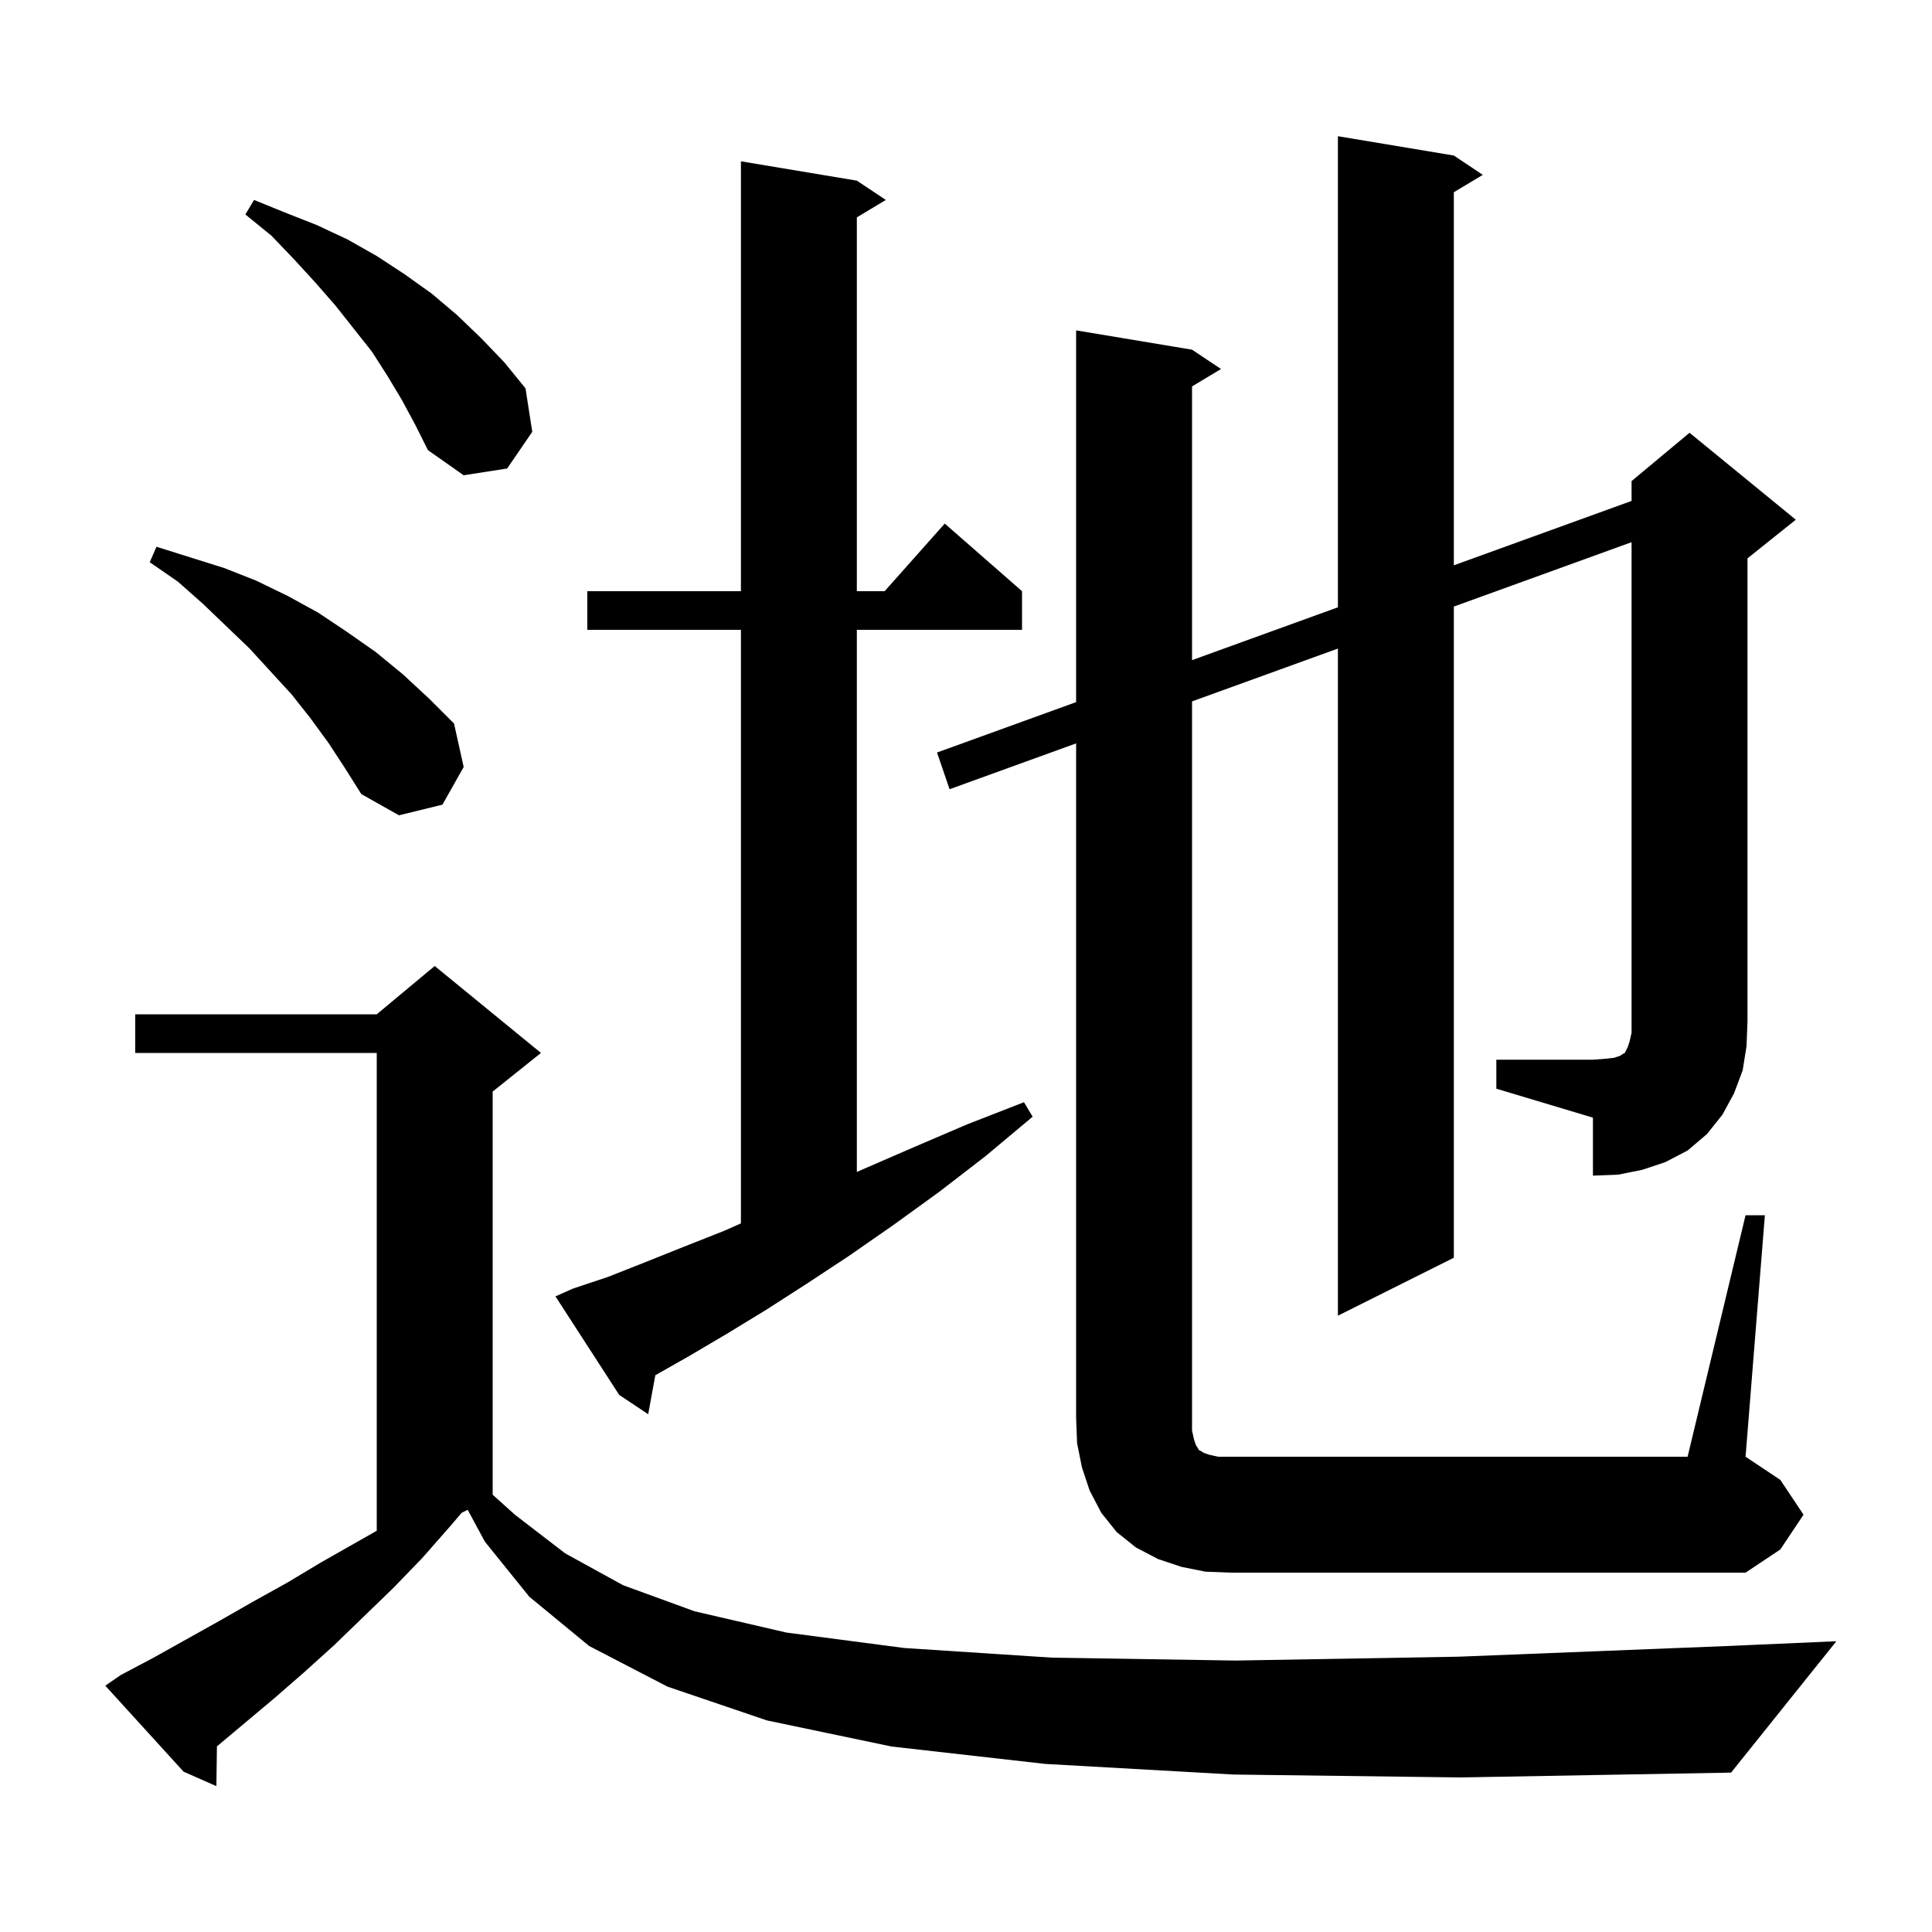 <svg xmlns="http://www.w3.org/2000/svg" xmlns:xlink="http://www.w3.org/1999/xlink" version="1.1" baseProfile="full" viewBox="0 0 200 200" width="200" height="200">
<g fill="black">
<path d="M 127.7 183.7 L 108.2 182.6 L 92.3 180.8 L 79.4 178.1 L 69.1 174.6 L 61.0 170.4 L 54.8 165.3 L 50.2 159.6 L 48.415 156.293 L 47.79 156.605 L 46.6 158.0 L 43.7 161.3 L 40.7 164.4 L 37.6 167.4 L 34.6 170.3 L 31.5 173.1 L 28.4 175.8 L 22.457 180.784 L 22.4 184.9 L 19.0 183.4 L 10.9 174.5 L 12.5 173.4 L 15.9 171.6 L 22.7 167.8 L 26.2 165.8 L 29.8 163.8 L 33.3 161.7 L 39.0 158.465 L 39.0 109.0 L 14.0 109.0 L 14.0 105.0 L 39.0 105.0 L 45.0 100.0 L 56.0 109.0 L 51.0 113.0 L 51.0 154.73 L 53.3 156.8 L 58.5 160.8 L 64.5 164.1 L 71.9 166.8 L 81.4 169.0 L 93.6 170.6 L 108.9 171.6 L 127.9 171.9 L 151.0 171.5 L 178.7 170.4 L 190.1 169.9 L 179.2 183.5 L 151.2 184.0 Z M 59.3 133.4 L 62.9 132.2 L 66.7 130.7 L 70.7 129.1 L 75.0 127.4 L 76.7 126.644 L 76.7 65.2 L 60.8 65.2 L 60.8 61.2 L 76.7 61.2 L 76.7 16.7 L 88.7 18.7 L 91.7 20.7 L 88.7 22.5 L 88.7 61.2 L 91.578 61.2 L 97.8 54.2 L 105.8 61.2 L 105.8 65.2 L 88.7 65.2 L 88.7 121.32 L 89.2 121.1 L 94.5 118.8 L 100.1 116.4 L 106.0 114.1 L 106.9 115.6 L 102.0 119.7 L 97.2 123.4 L 92.5 126.8 L 87.9 130.0 L 83.5 132.9 L 79.3 135.6 L 75.2 138.1 L 71.3 140.4 L 67.839 142.364 L 67.1 146.4 L 64.1 144.4 L 57.5 134.2 Z M 154.9 109.7 L 164.9 109.7 L 166.2 109.6 L 167.1 109.5 L 167.7 109.3 L 168.0 109.1 L 168.2 109.0 L 168.5 108.4 L 168.7 107.8 L 168.9 106.9 L 168.9 56.127 L 150.5 62.792 L 150.5 130.2 L 138.5 136.2 L 138.5 67.139 L 123.4 72.608 L 123.4 148.1 L 123.6 149.0 L 123.8 149.6 L 124.0 149.9 L 124.1 150.1 L 124.3 150.2 L 124.6 150.4 L 125.2 150.6 L 126.1 150.8 L 174.7 150.8 L 180.7 125.8 L 182.7 125.8 L 180.7 150.8 L 184.3 153.2 L 186.7 156.8 L 184.3 160.4 L 180.7 162.8 L 127.4 162.8 L 124.8 162.7 L 122.3 162.2 L 119.9 161.4 L 117.6 160.2 L 115.6 158.6 L 114.0 156.6 L 112.8 154.3 L 112.0 151.9 L 111.5 149.4 L 111.4 146.8 L 111.4 76.955 L 98.3 81.7 L 97.0 77.9 L 111.4 72.684 L 111.4 34.2 L 123.4 36.2 L 126.4 38.2 L 123.4 40.0 L 123.4 68.337 L 138.5 62.868 L 138.5 14.1 L 150.5 16.1 L 153.5 18.1 L 150.5 19.9 L 150.5 58.521 L 168.9 51.856 L 168.9 49.8 L 174.9 44.8 L 185.9 53.8 L 180.9 57.8 L 180.9 105.7 L 180.8 108.3 L 180.4 110.8 L 179.5 113.2 L 178.3 115.4 L 176.7 117.4 L 174.7 119.1 L 172.4 120.3 L 170.0 121.1 L 167.5 121.6 L 164.9 121.7 L 164.9 115.7 L 154.9 112.7 Z M 34.0 76.9 L 32.1 74.3 L 30.2 71.9 L 25.8 67.1 L 21.0 62.5 L 18.4 60.2 L 15.5 58.2 L 16.2 56.6 L 23.2 58.8 L 26.5 60.1 L 29.8 61.7 L 32.9 63.4 L 35.9 65.4 L 38.9 67.5 L 41.7 69.8 L 44.4 72.3 L 47.0 74.9 L 48.0 79.4 L 45.8 83.3 L 41.3 84.4 L 37.4 82.2 L 35.7 79.5 Z M 41.6 41.4 L 40.1 38.9 L 38.5 36.4 L 34.7 31.6 L 32.6 29.2 L 30.4 26.8 L 28.1 24.4 L 25.4 22.2 L 26.3 20.7 L 29.5 22.0 L 32.8 23.3 L 36.0 24.8 L 39.0 26.5 L 41.9 28.4 L 44.7 30.4 L 47.3 32.6 L 49.8 35.0 L 52.2 37.5 L 54.4 40.2 L 55.1 44.7 L 52.5 48.5 L 48.0 49.2 L 44.3 46.6 L 43.0 44.0 Z " />
</g>
</svg>
